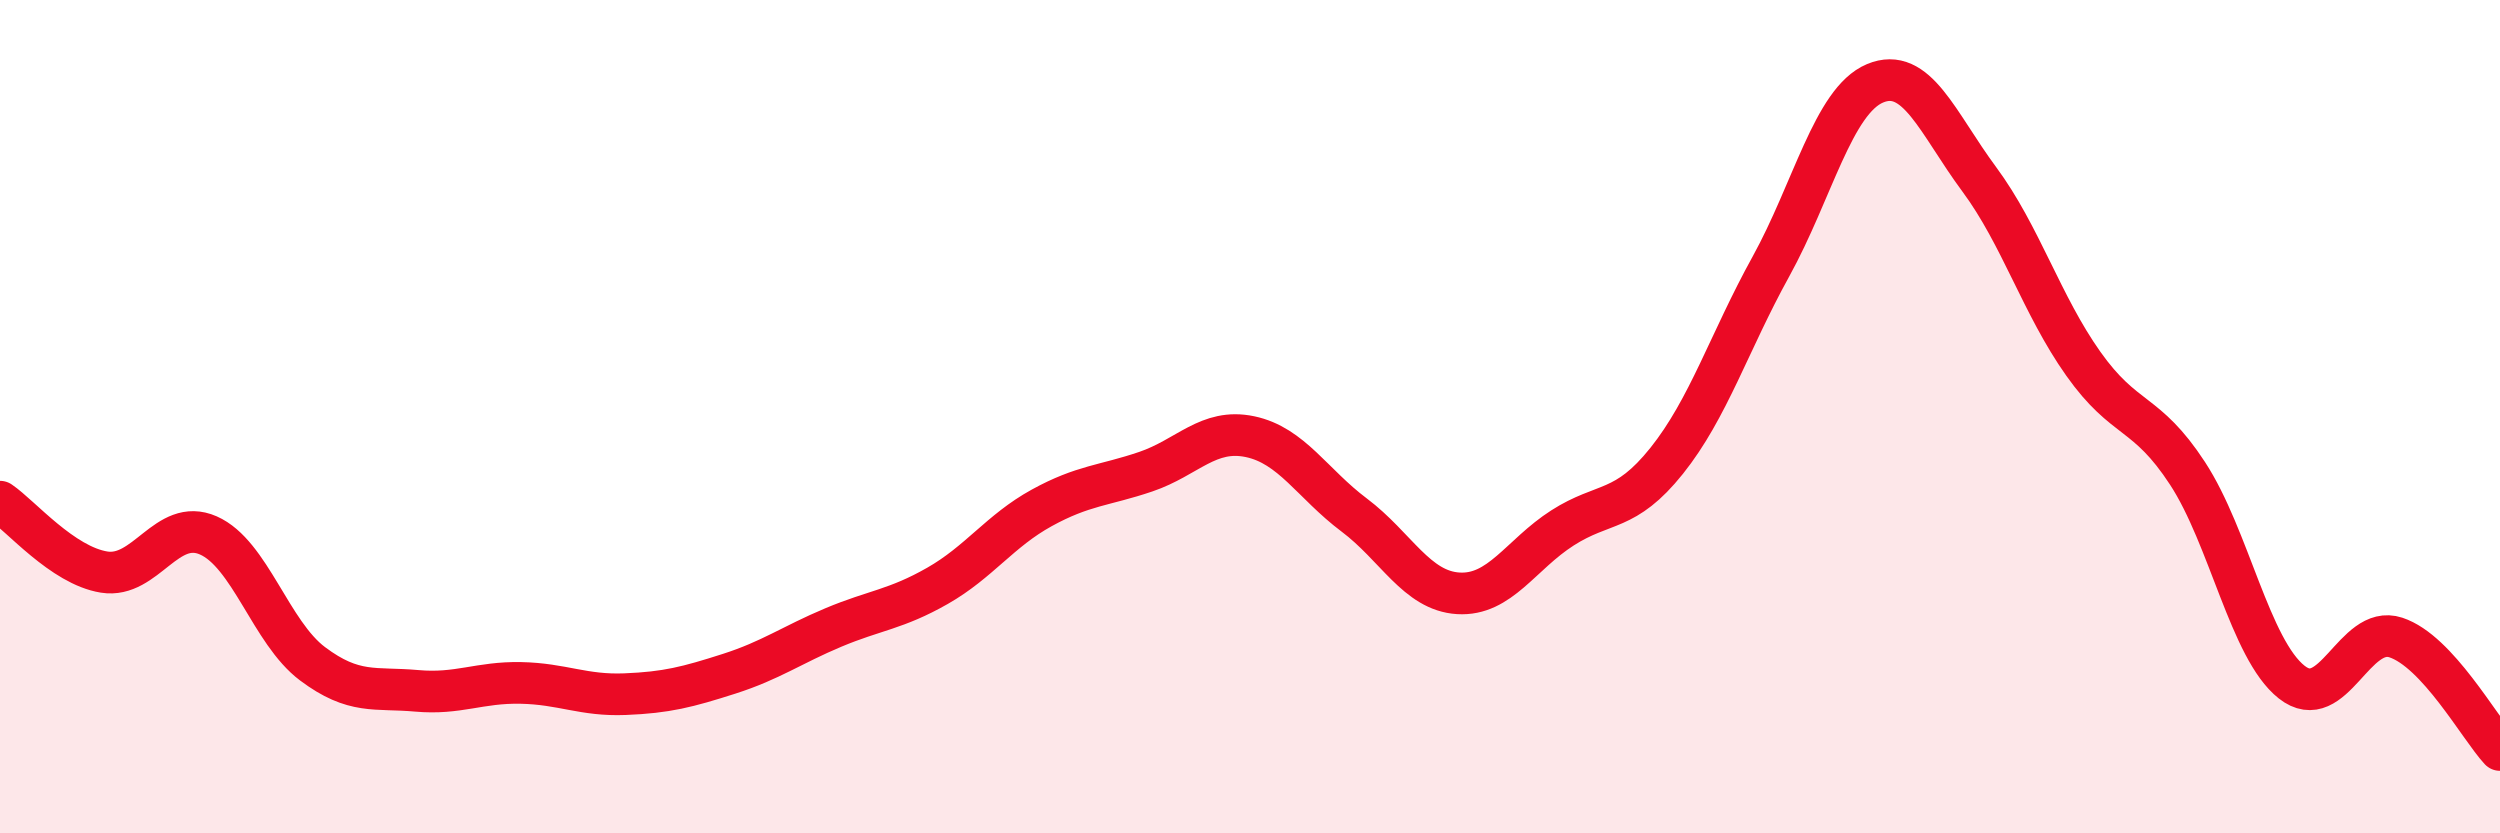 
    <svg width="60" height="20" viewBox="0 0 60 20" xmlns="http://www.w3.org/2000/svg">
      <path
        d="M 0,12.04 C 0.5,12.38 1.5,13.57 2.5,13.73 C 3.5,13.89 4,12.41 5,12.85 C 6,13.29 6.5,15.18 7.5,15.93 C 8.5,16.68 9,16.49 10,16.58 C 11,16.67 11.5,16.37 12.5,16.39 C 13.5,16.41 14,16.7 15,16.66 C 16,16.62 16.5,16.49 17.5,16.17 C 18.5,15.85 19,15.48 20,15.06 C 21,14.64 21.5,14.63 22.5,14.06 C 23.5,13.49 24,12.74 25,12.19 C 26,11.64 26.5,11.66 27.5,11.32 C 28.5,10.98 29,10.27 30,10.48 C 31,10.69 31.5,11.61 32.5,12.36 C 33.5,13.11 34,14.18 35,14.24 C 36,14.3 36.5,13.31 37.5,12.67 C 38.5,12.03 39,12.31 40,11.06 C 41,9.81 41.5,8.21 42.5,6.4 C 43.5,4.59 44,2.42 45,2 C 46,1.58 46.5,2.95 47.5,4.3 C 48.5,5.65 49,7.32 50,8.73 C 51,10.14 51.5,9.83 52.5,11.36 C 53.5,12.89 54,15.58 55,16.37 C 56,17.16 56.5,14.97 57.5,15.3 C 58.5,15.63 59.5,17.46 60,18L60 20L0 20Z"
        fill="#EB0A25"
        opacity="0.1"
        stroke-linecap="round"
        stroke-linejoin="round"
      />
      <path
        d="M 0,12.04 C 0.5,12.38 1.5,13.57 2.5,13.73 C 3.5,13.89 4,12.41 5,12.85 C 6,13.29 6.5,15.18 7.5,15.93 C 8.5,16.68 9,16.49 10,16.58 C 11,16.67 11.5,16.37 12.5,16.39 C 13.5,16.41 14,16.7 15,16.66 C 16,16.62 16.5,16.49 17.5,16.17 C 18.5,15.85 19,15.48 20,15.06 C 21,14.64 21.5,14.63 22.5,14.06 C 23.5,13.49 24,12.74 25,12.19 C 26,11.64 26.5,11.66 27.5,11.32 C 28.5,10.98 29,10.27 30,10.48 C 31,10.69 31.5,11.61 32.5,12.36 C 33.5,13.11 34,14.18 35,14.24 C 36,14.3 36.5,13.31 37.5,12.67 C 38.5,12.03 39,12.31 40,11.06 C 41,9.81 41.5,8.21 42.5,6.4 C 43.5,4.59 44,2.42 45,2 C 46,1.58 46.5,2.95 47.5,4.3 C 48.5,5.65 49,7.32 50,8.73 C 51,10.14 51.5,9.83 52.5,11.36 C 53.5,12.89 54,15.58 55,16.37 C 56,17.16 56.5,14.97 57.5,15.3 C 58.5,15.63 59.5,17.46 60,18"
        stroke="#EB0A25"
        stroke-width="1"
        fill="none"
        stroke-linecap="round"
        stroke-linejoin="round"
      />
    </svg>
  